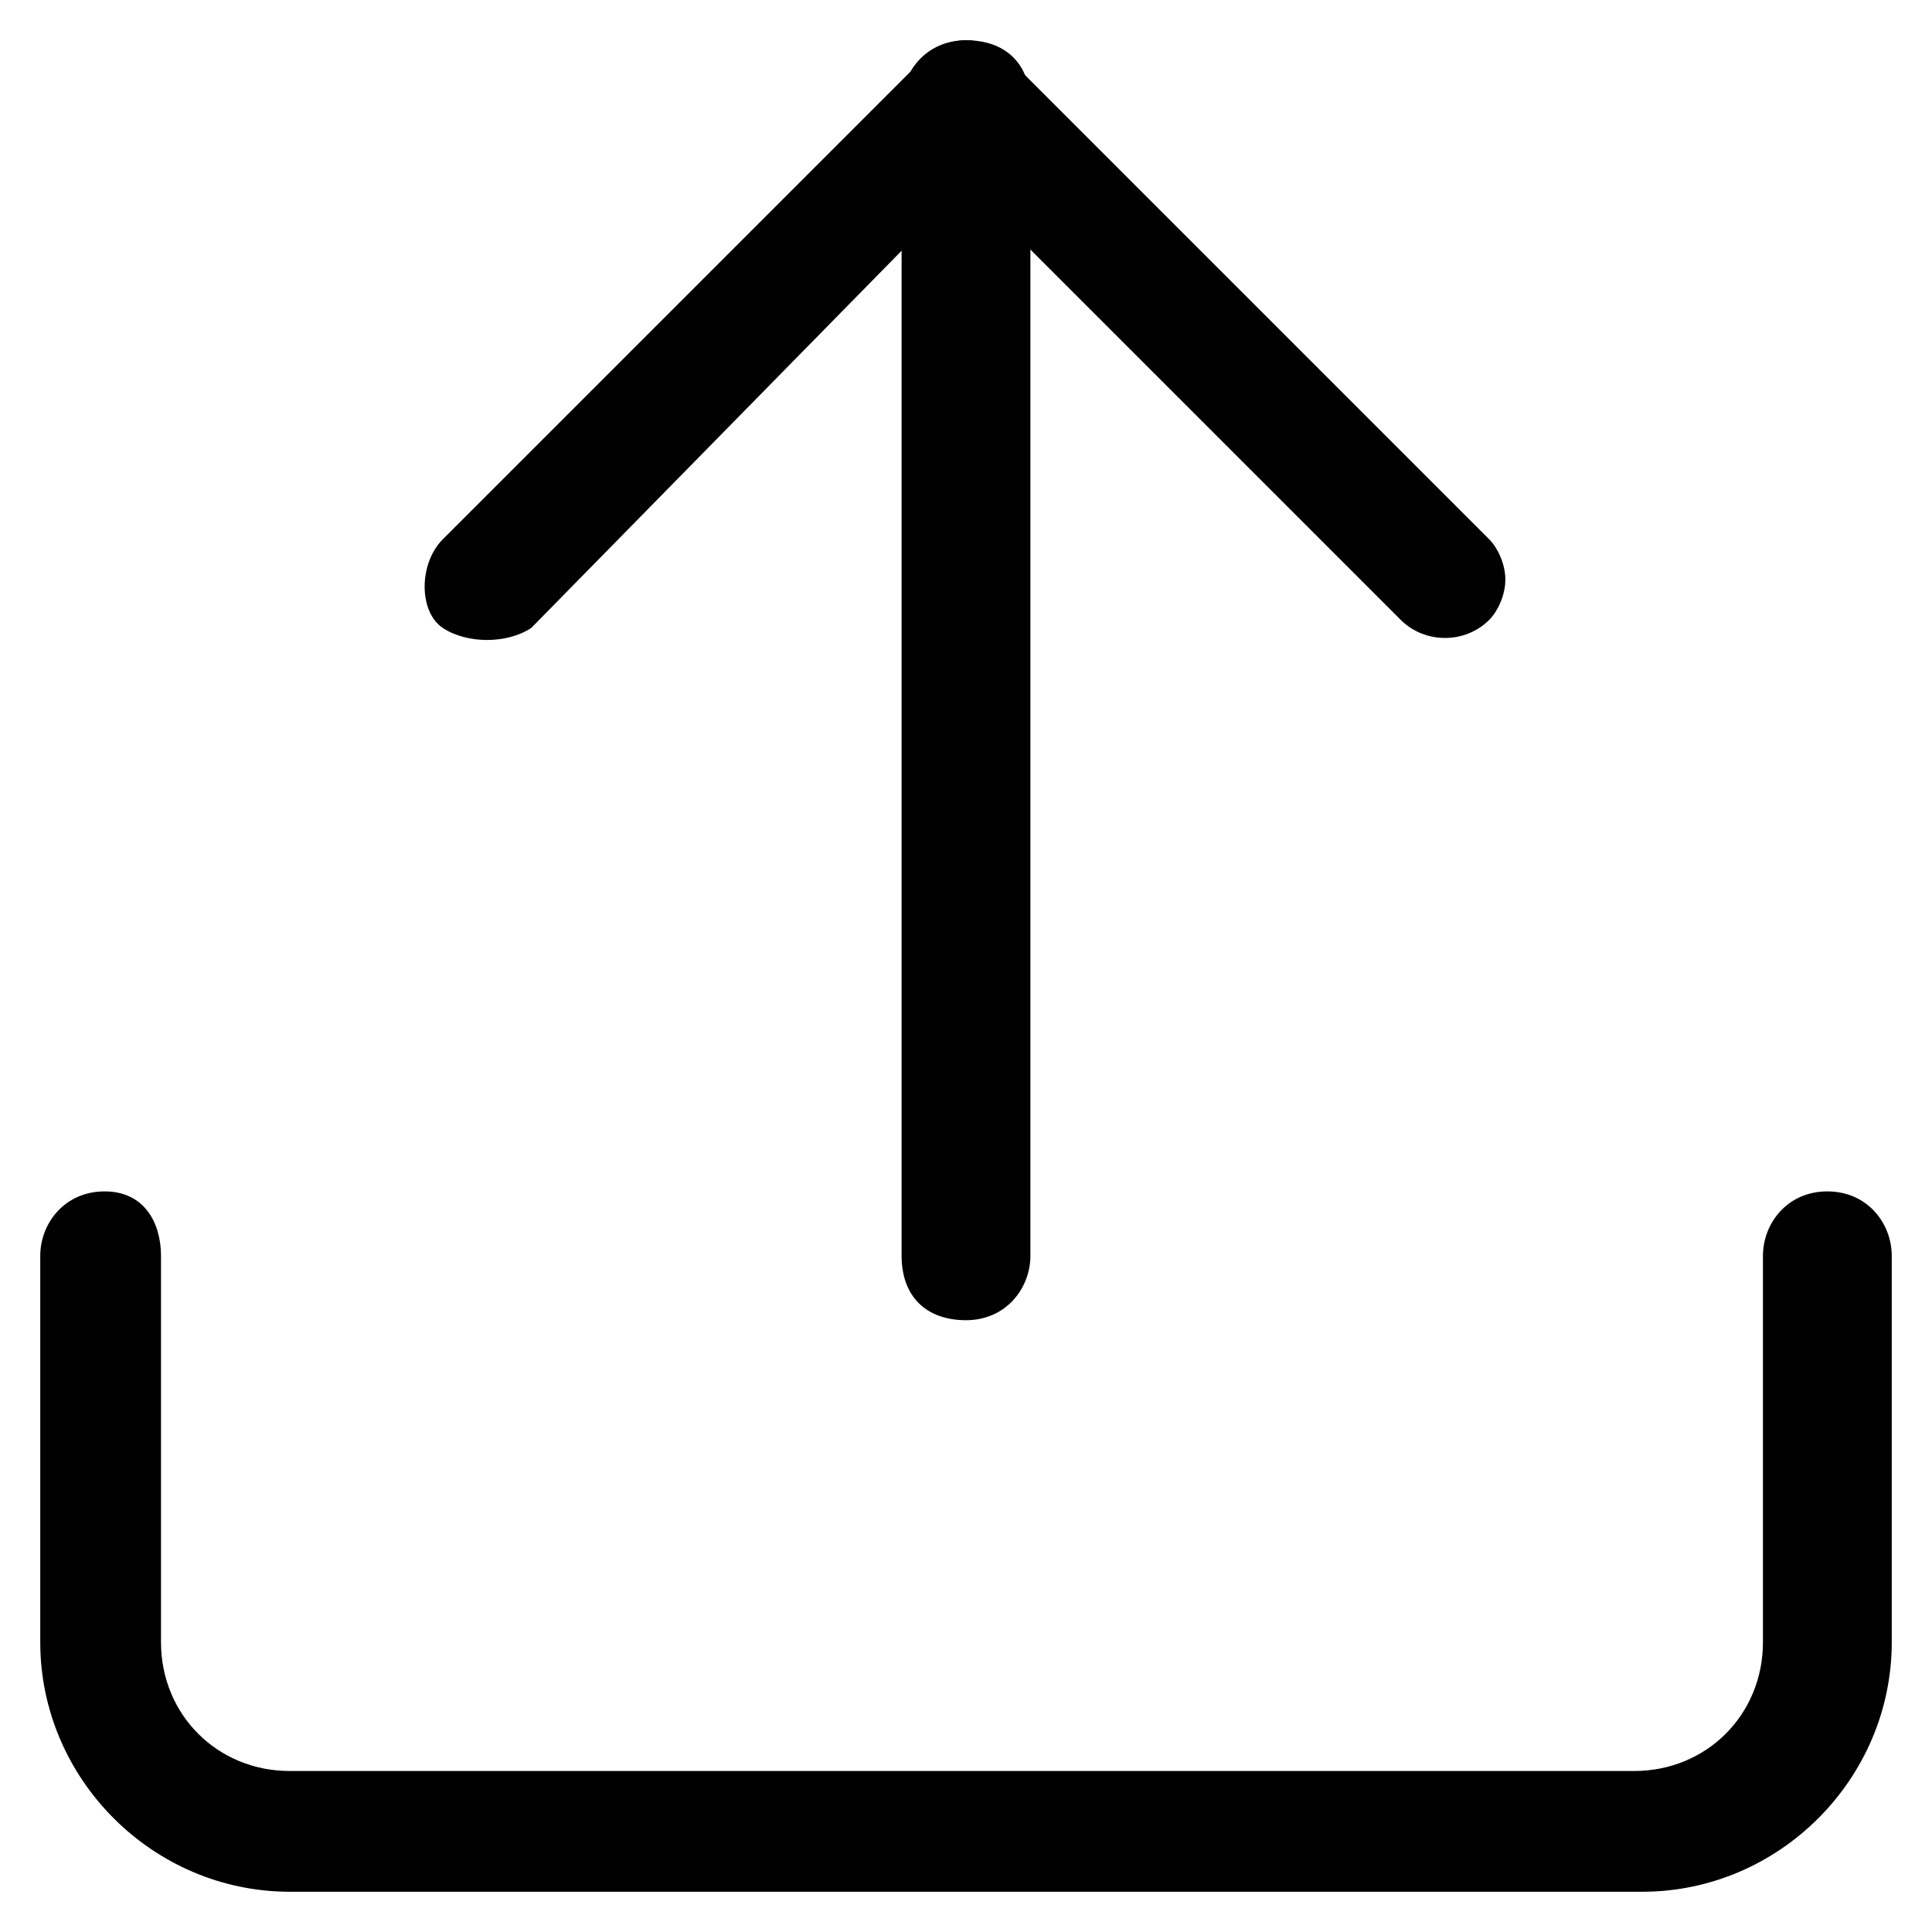 <?xml version="1.0" encoding="utf-8"?>
<!-- Generator: Adobe Illustrator 19.0.0, SVG Export Plug-In . SVG Version: 6.00 Build 0)  -->
<svg version="1.1" id="Layer_1" xmlns="http://www.w3.org/2000/svg" xmlns:xlink="http://www.w3.org/1999/xlink" x="0px" y="0px"
	 viewBox="0 0 24 24" style="enable-background:new 0 0 24 24;" xml:space="preserve">
<g>
	<g id="XMLID_3_">
		<path id="XMLID_8_" d="M23.5,15.6v4.8c0,1.7-1.4,3.1-3.1,3.1H3.6c-1.7,0-3.1-1.4-3.1-3.1v-4.8c0-0.4,0.3-0.8,0.8-0.8
			S2,15.2,2,15.6v4.8C2,21.3,2.7,22,3.6,22h16.7c0.9,0,1.6-0.7,1.6-1.6v-4.8c0-0.4,0.3-0.8,0.8-0.8S23.5,15.2,23.5,15.6z"/>
	</g>
	<g id="XMLID_2_">
		<path id="XMLID_7_" d="M18.7,7.2c0,0.2-0.1,0.4-0.2,0.5c-0.3,0.3-0.8,0.3-1.1,0L12,2.3L6.6,7.8C6.3,8,5.8,8,5.5,7.8S5.2,7,5.5,6.7
			l6-6c0.1-0.1,0.3-0.2,0.5-0.2s0.4,0.1,0.5,0.2l6,6C18.6,6.8,18.7,7,18.7,7.2z"/>
	</g>
	<g id="XMLID_1_">
		<path id="XMLID_6_" d="M12.8,1.3v14.3c0,0.4-0.3,0.8-0.8,0.8s-0.8-0.3-0.8-0.8V1.3c0-0.4,0.3-0.8,0.8-0.8S12.8,0.8,12.8,1.3z"/>
	</g>
</g>
</svg>
